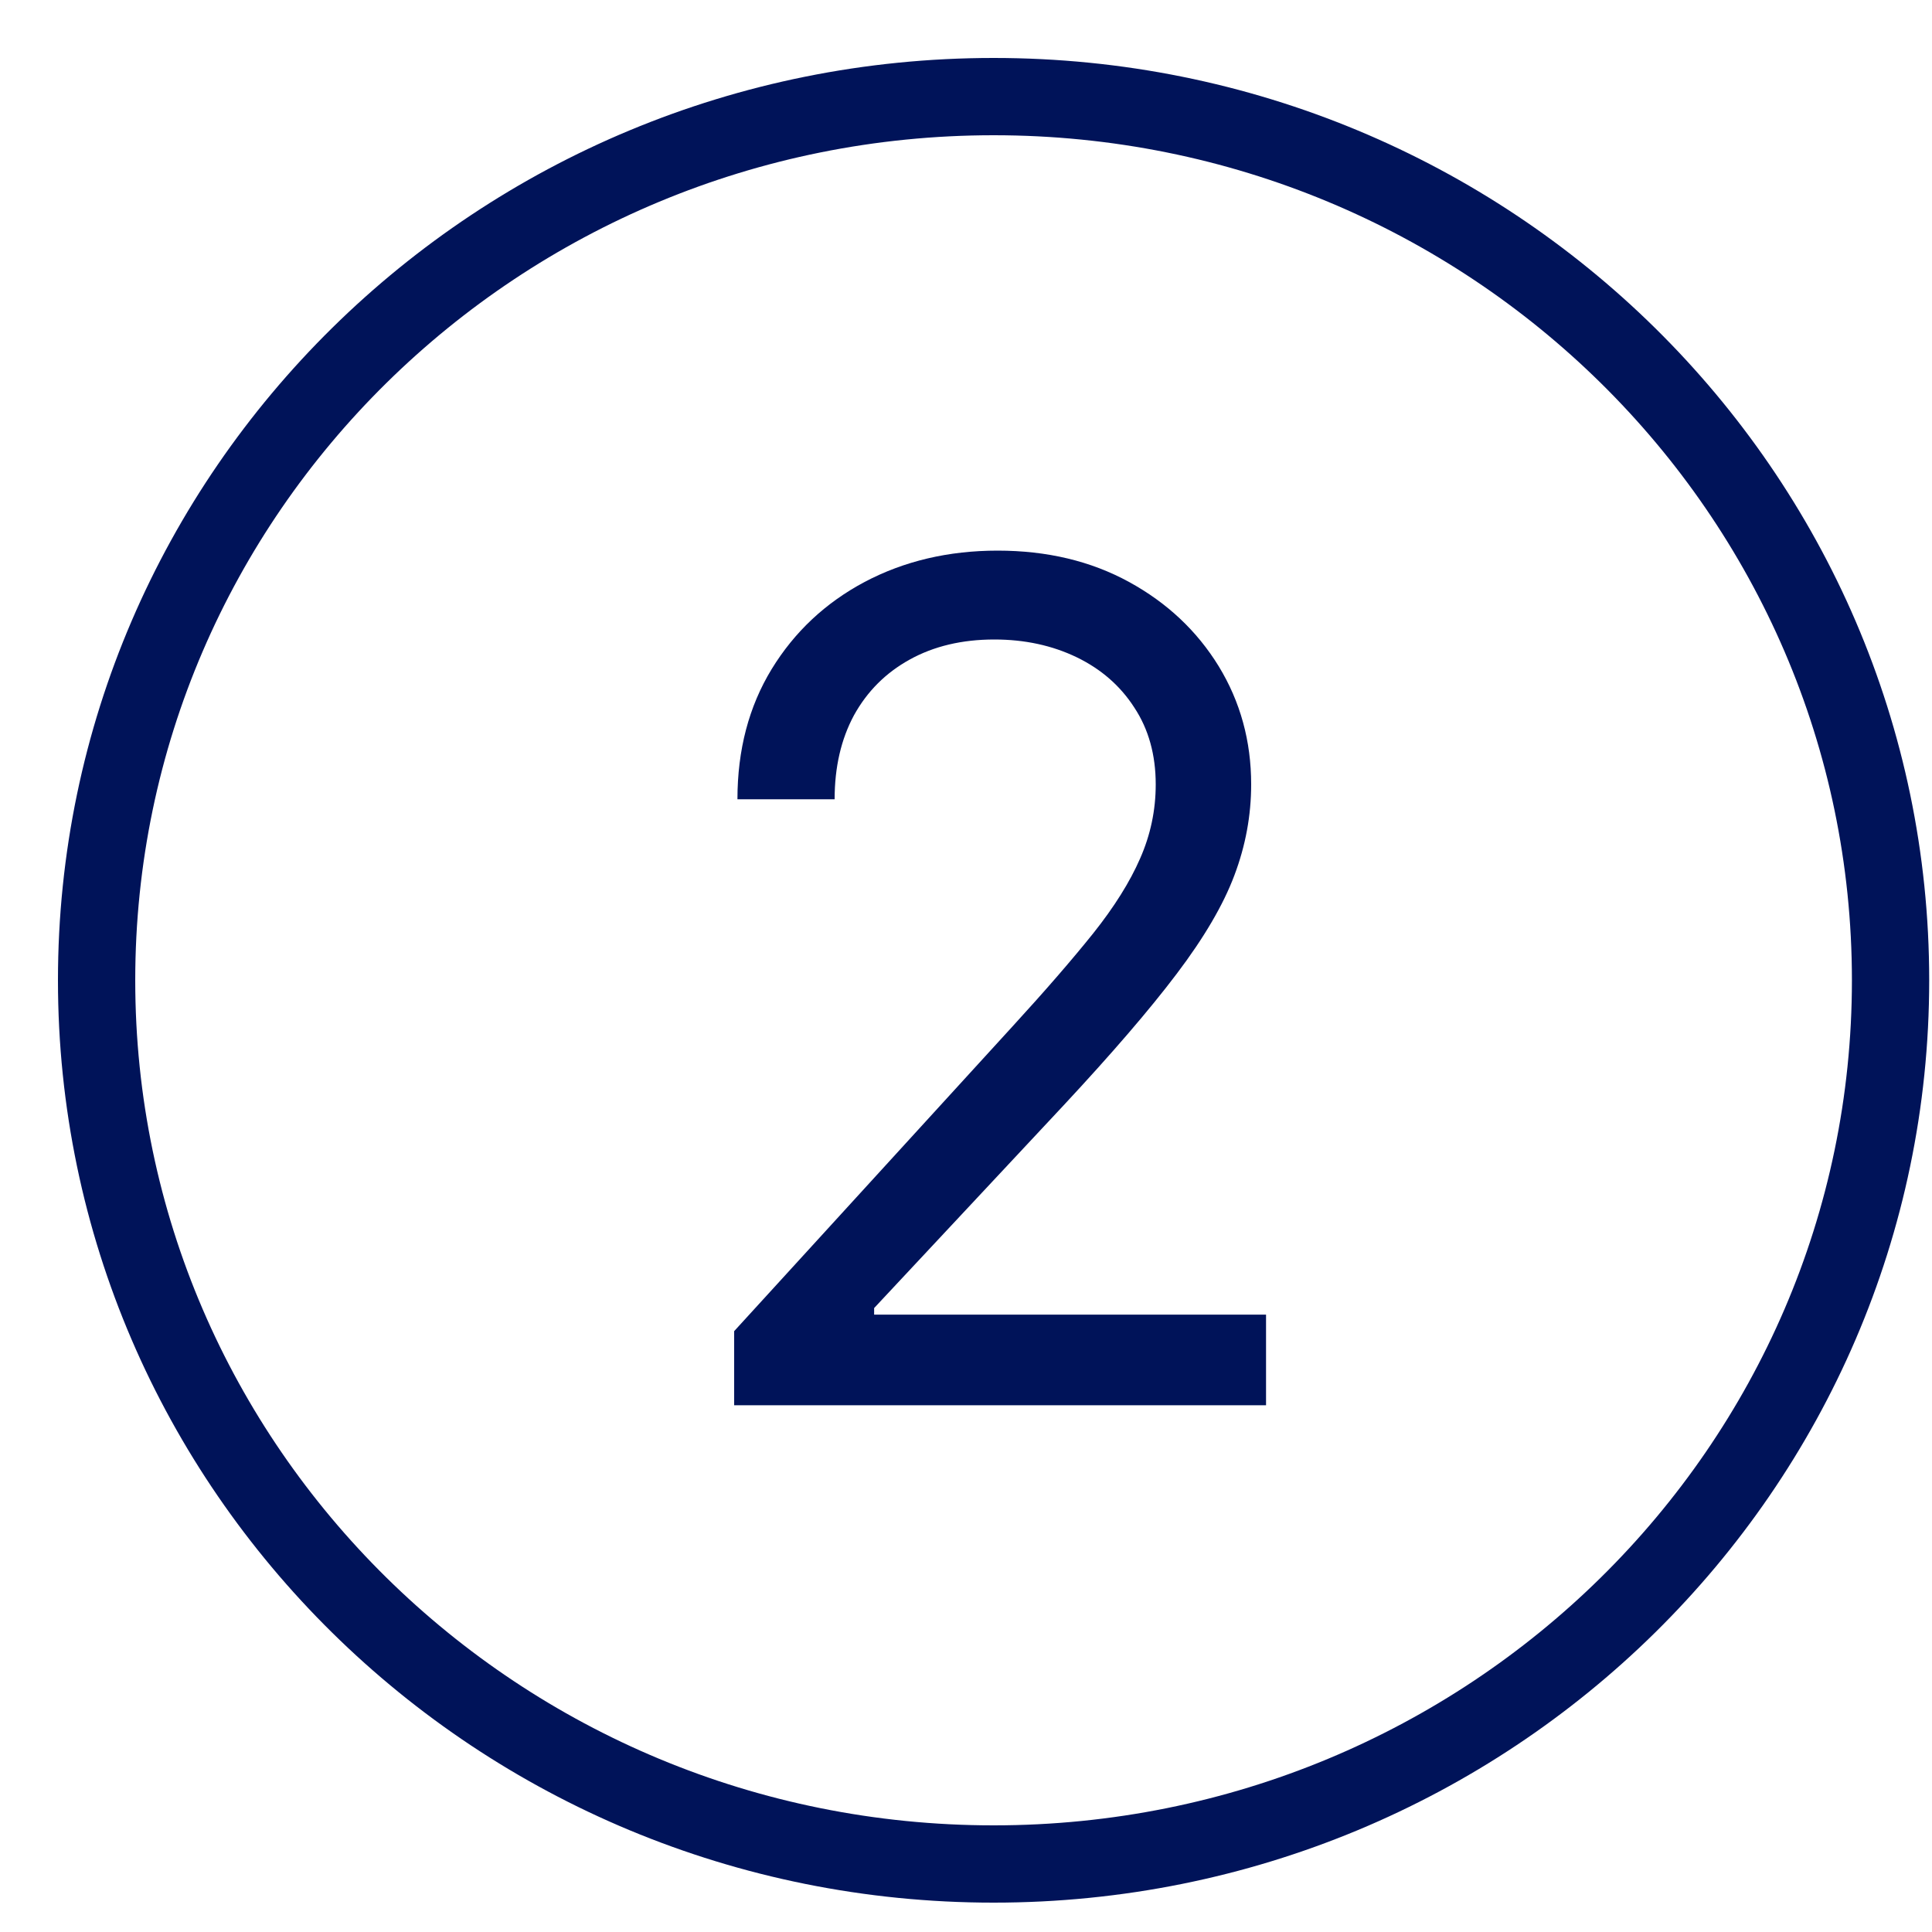 <svg width="20" height="20" viewBox="0 0 20 20" fill="none" xmlns="http://www.w3.org/2000/svg">
<path d="M10.286 19.296C15.414 19.296 19.571 15.2 19.571 10.148C19.571 5.096 15.414 1 10.286 1C5.157 1 1 5.096 1 10.148C1 15.2 5.157 19.296 10.286 19.296Z" stroke="#001359" stroke-width="0.8"/>
<path d="M7.6 14.547V13.78L10.481 10.626C10.819 10.257 11.097 9.936 11.316 9.663C11.535 9.388 11.697 9.129 11.802 8.888C11.91 8.643 11.964 8.388 11.964 8.12C11.964 7.814 11.89 7.548 11.742 7.324C11.597 7.099 11.398 6.926 11.146 6.804C10.893 6.682 10.609 6.62 10.293 6.62C9.958 6.62 9.665 6.69 9.415 6.829C9.168 6.966 8.977 7.157 8.84 7.405C8.707 7.652 8.64 7.941 8.64 8.274H7.634C7.634 7.763 7.752 7.314 7.988 6.927C8.224 6.541 8.545 6.24 8.951 6.024C9.36 5.808 9.819 5.7 10.327 5.7C10.839 5.7 11.292 5.808 11.687 6.024C12.082 6.24 12.391 6.531 12.616 6.897C12.84 7.264 12.952 7.672 12.952 8.12C12.952 8.441 12.894 8.755 12.778 9.062C12.664 9.366 12.465 9.706 12.181 10.081C11.9 10.453 11.509 10.907 11.009 11.444L9.049 13.541V13.609H13.106V14.547H7.6Z" fill="#001359"/>
</svg>
